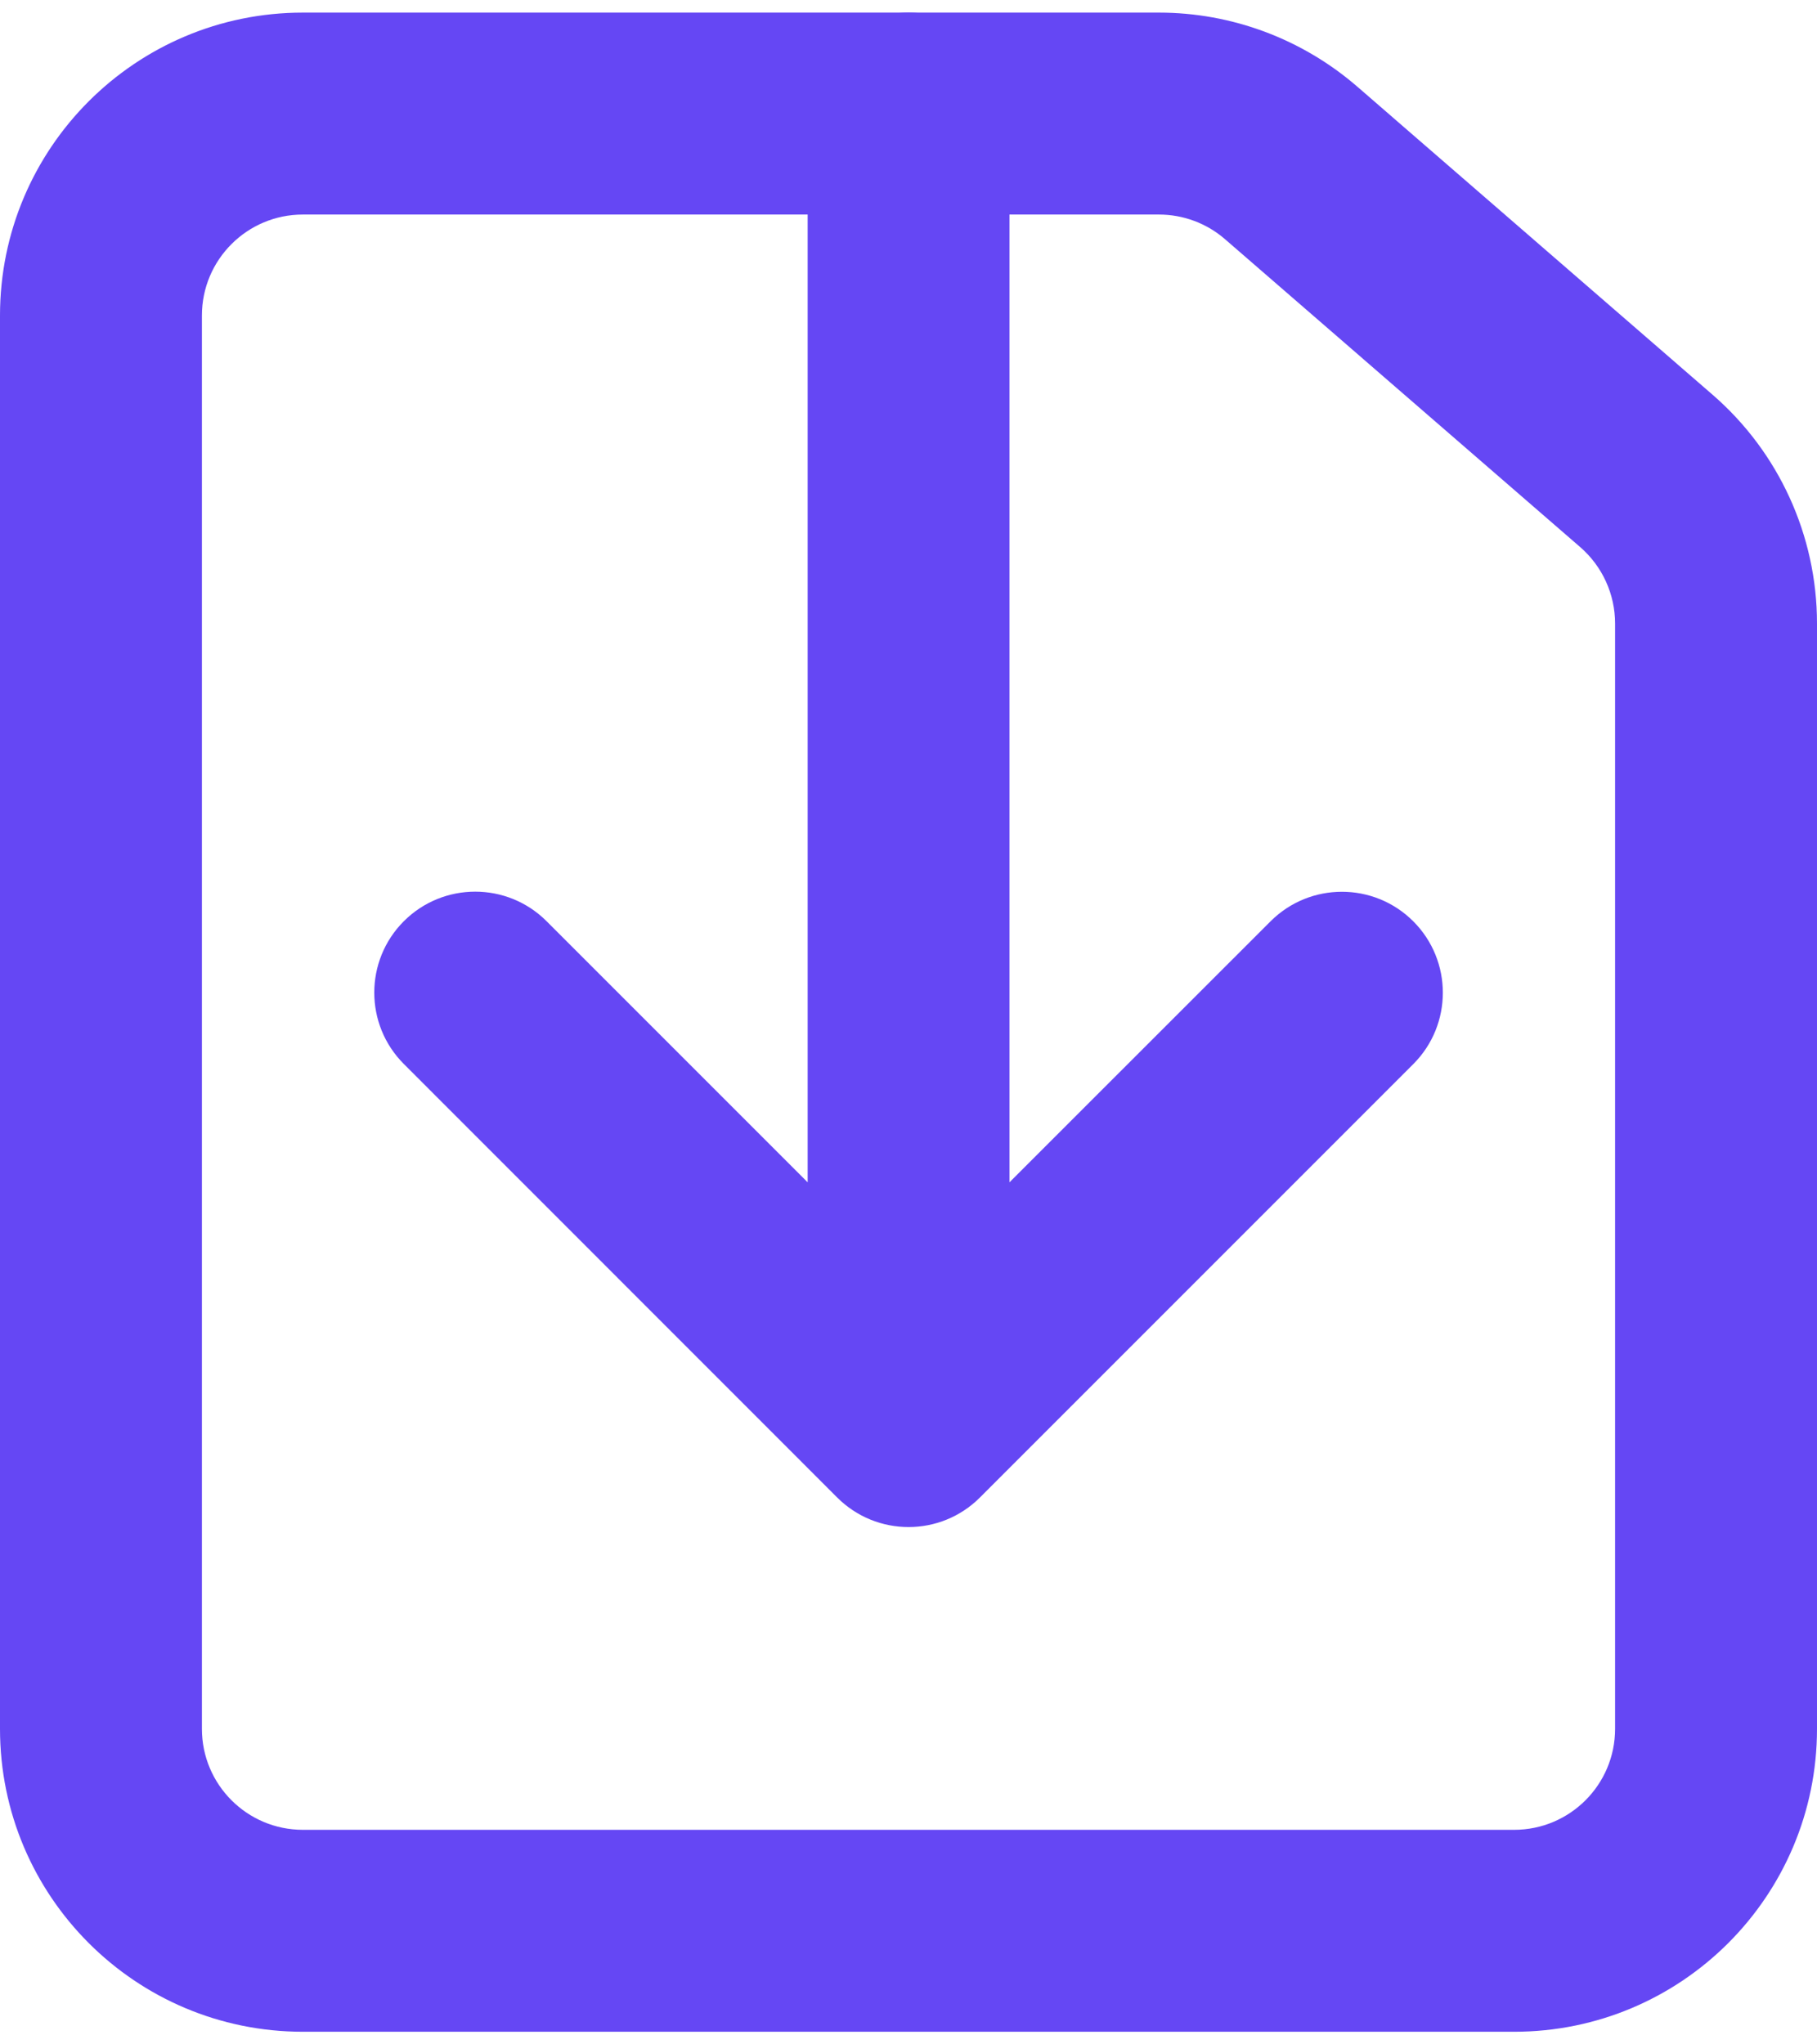 <svg width="16" height="18" viewBox="0 0 16 18" fill="none" xmlns="http://www.w3.org/2000/svg">
<path fill-rule="evenodd" clip-rule="evenodd" d="M2.667 16.111H13.333C13.824 16.111 14.222 15.713 14.222 15.222V5.49C14.222 5.232 14.11 4.987 13.916 4.818L10.787 2.106C10.626 1.966 10.419 1.889 10.205 1.889H2.667C2.176 1.889 1.778 2.287 1.778 2.778V15.222C1.778 15.713 2.176 16.111 2.667 16.111ZM2.667 0.111C1.194 0.111 0 1.305 0 2.778V15.222C0 16.695 1.194 17.889 2.667 17.889H13.333C14.806 17.889 16 16.695 16 15.222V5.49C16 4.716 15.664 3.981 15.08 3.475L11.952 0.763C11.467 0.343 10.847 0.111 10.205 0.111H2.667Z" fill="#6547F4"/>
<path fill-rule="evenodd" clip-rule="evenodd" d="M12.445 9.369L8.629 13.185C8.282 13.532 7.719 13.532 7.372 13.185L3.556 9.368C3.209 9.021 3.209 8.458 3.556 8.111C3.903 7.764 4.466 7.764 4.813 8.111L7.112 10.41L7.112 1C7.112 0.509 7.51 0.111 8.001 0.111C8.491 0.111 8.889 0.509 8.889 1L8.889 10.41L11.188 8.112C11.535 7.765 12.098 7.765 12.445 8.112C12.792 8.459 12.792 9.022 12.445 9.369Z" fill="#6547F4"/>
</svg>
